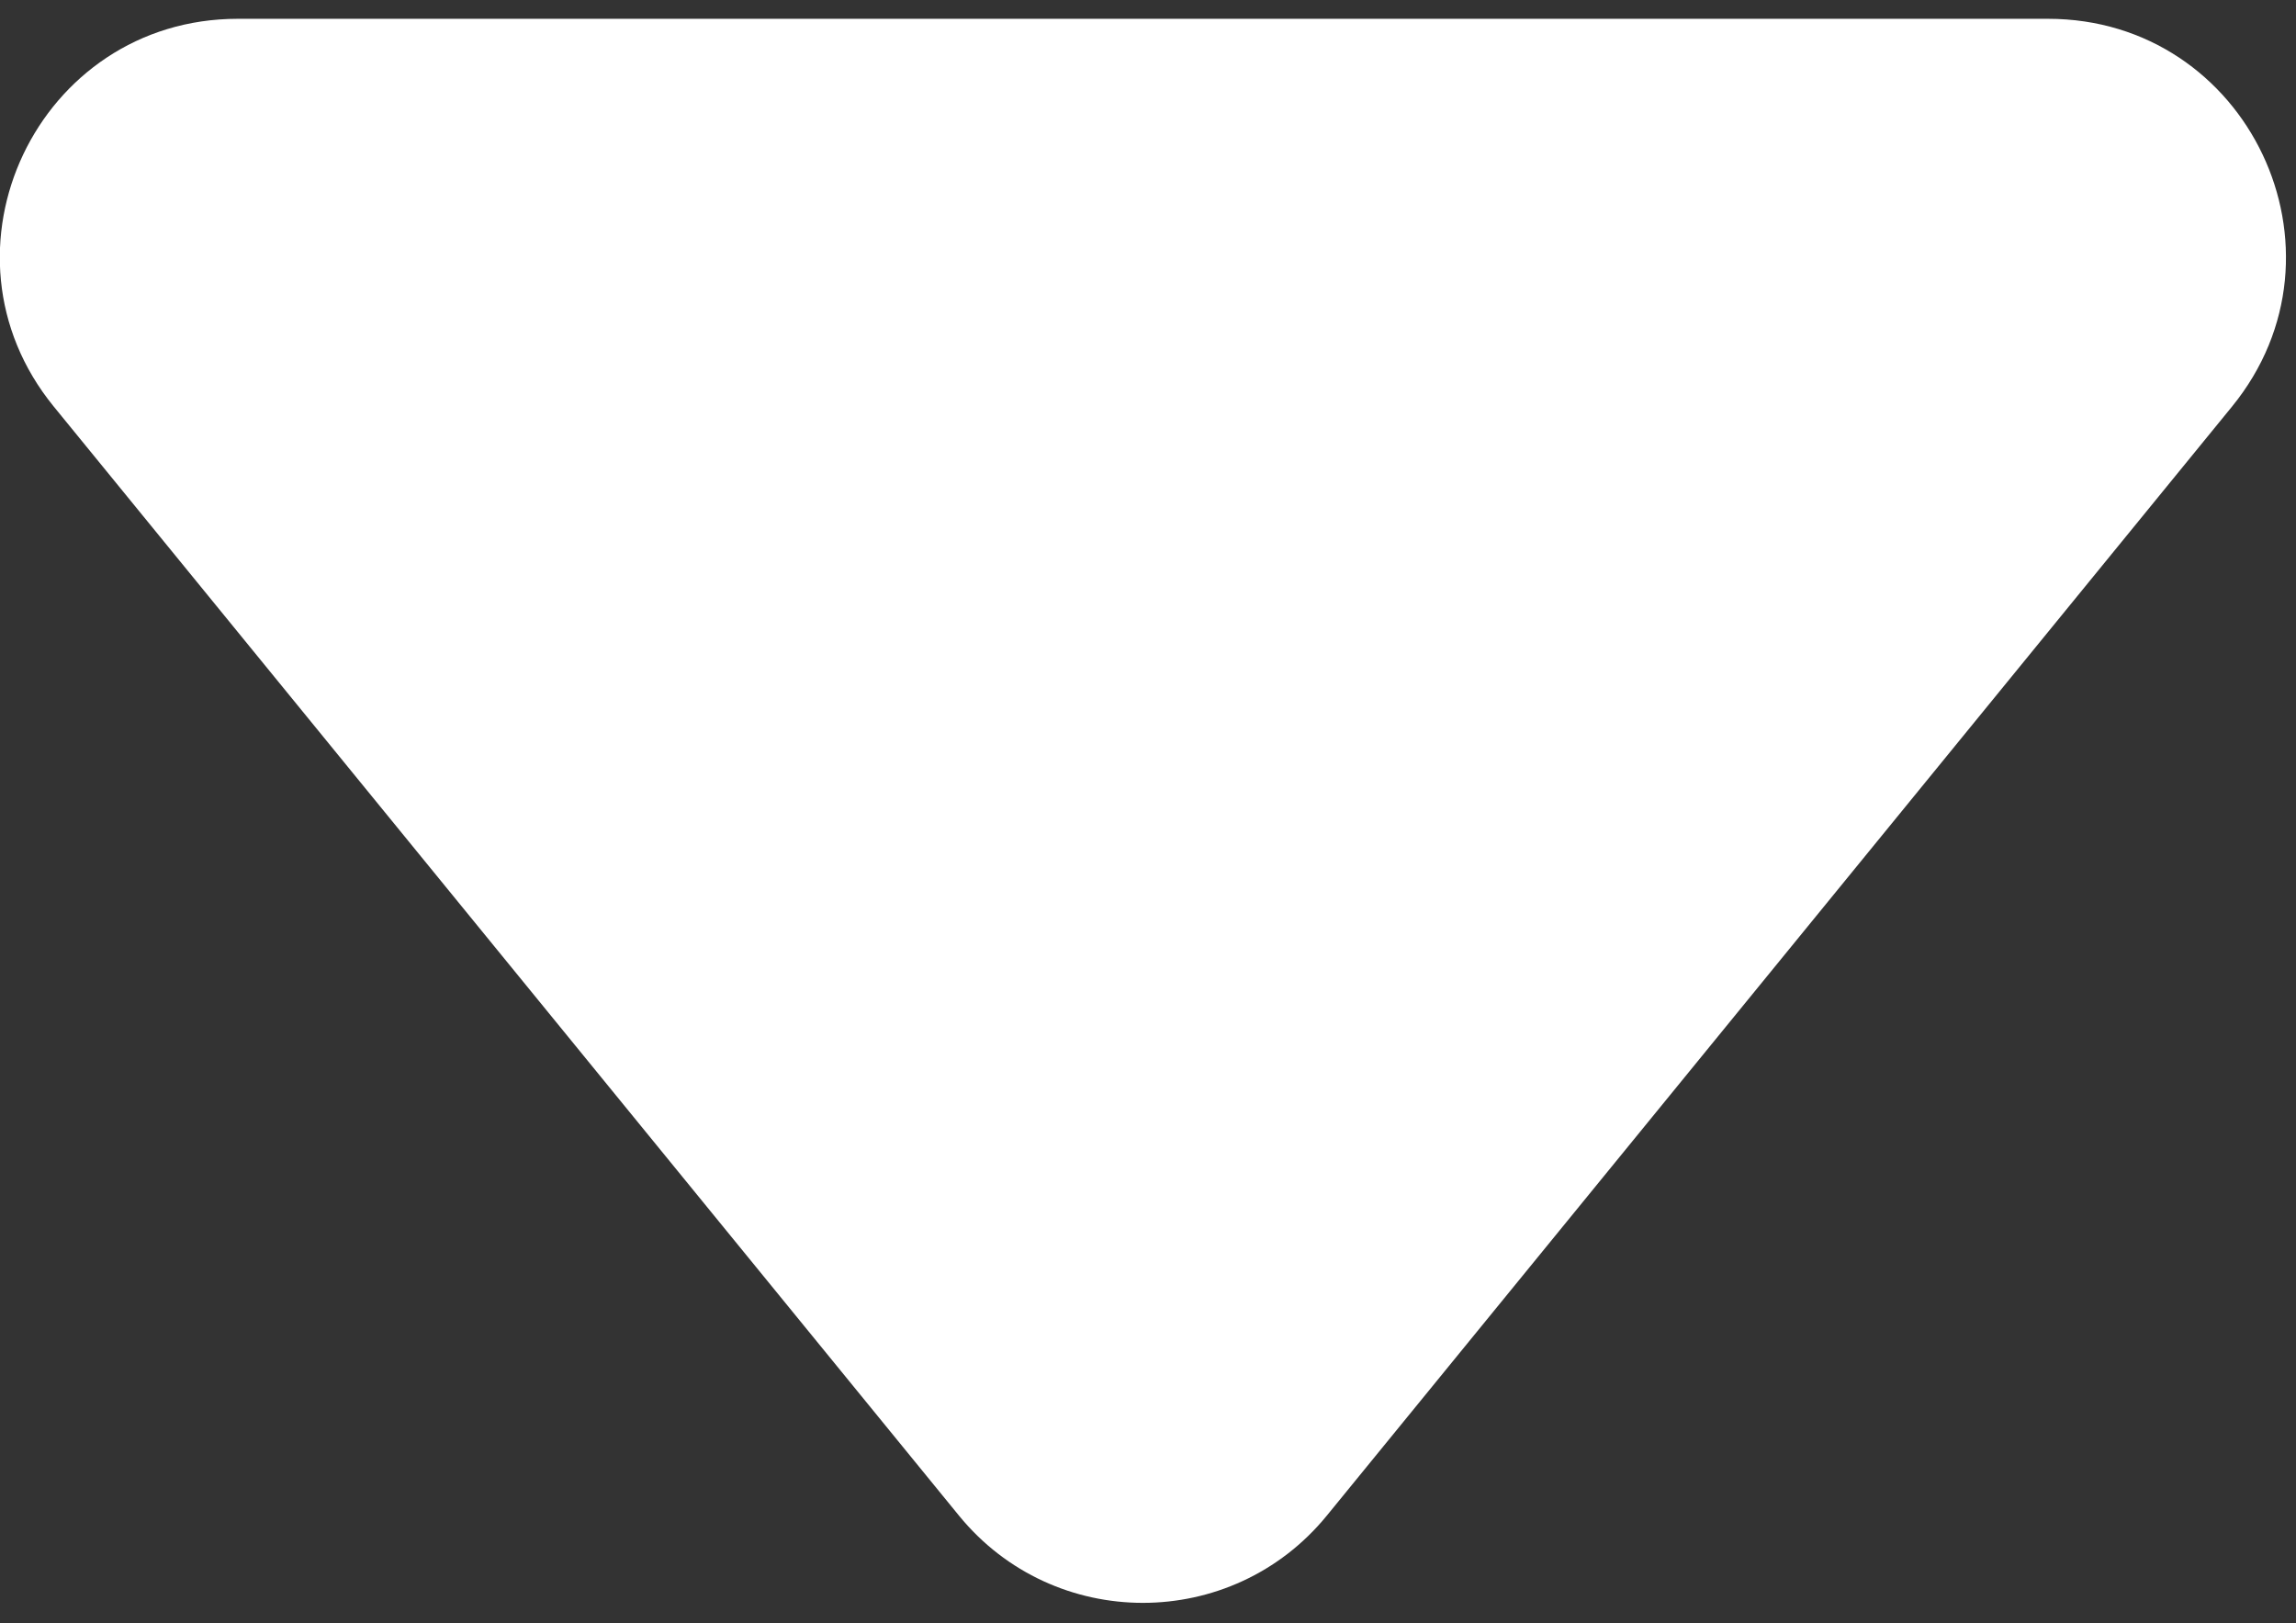 <svg width="58" height="41" viewBox="0 0 58 41" fill="none" xmlns="http://www.w3.org/2000/svg">
<rect x="0" y="0" width="58" height="41" fill="#333333" stroke="none"/>
<path d="M33.519 38.28C31.118 41.221 26.624 41.221 24.223 38.28L1.358 10.269C-1.84 6.35 0.948 0.475 6.007 0.475L51.736 0.475C56.794 0.475 59.582 6.35 56.384 10.269L33.519 38.28Z" fill="white"/>
</svg>
